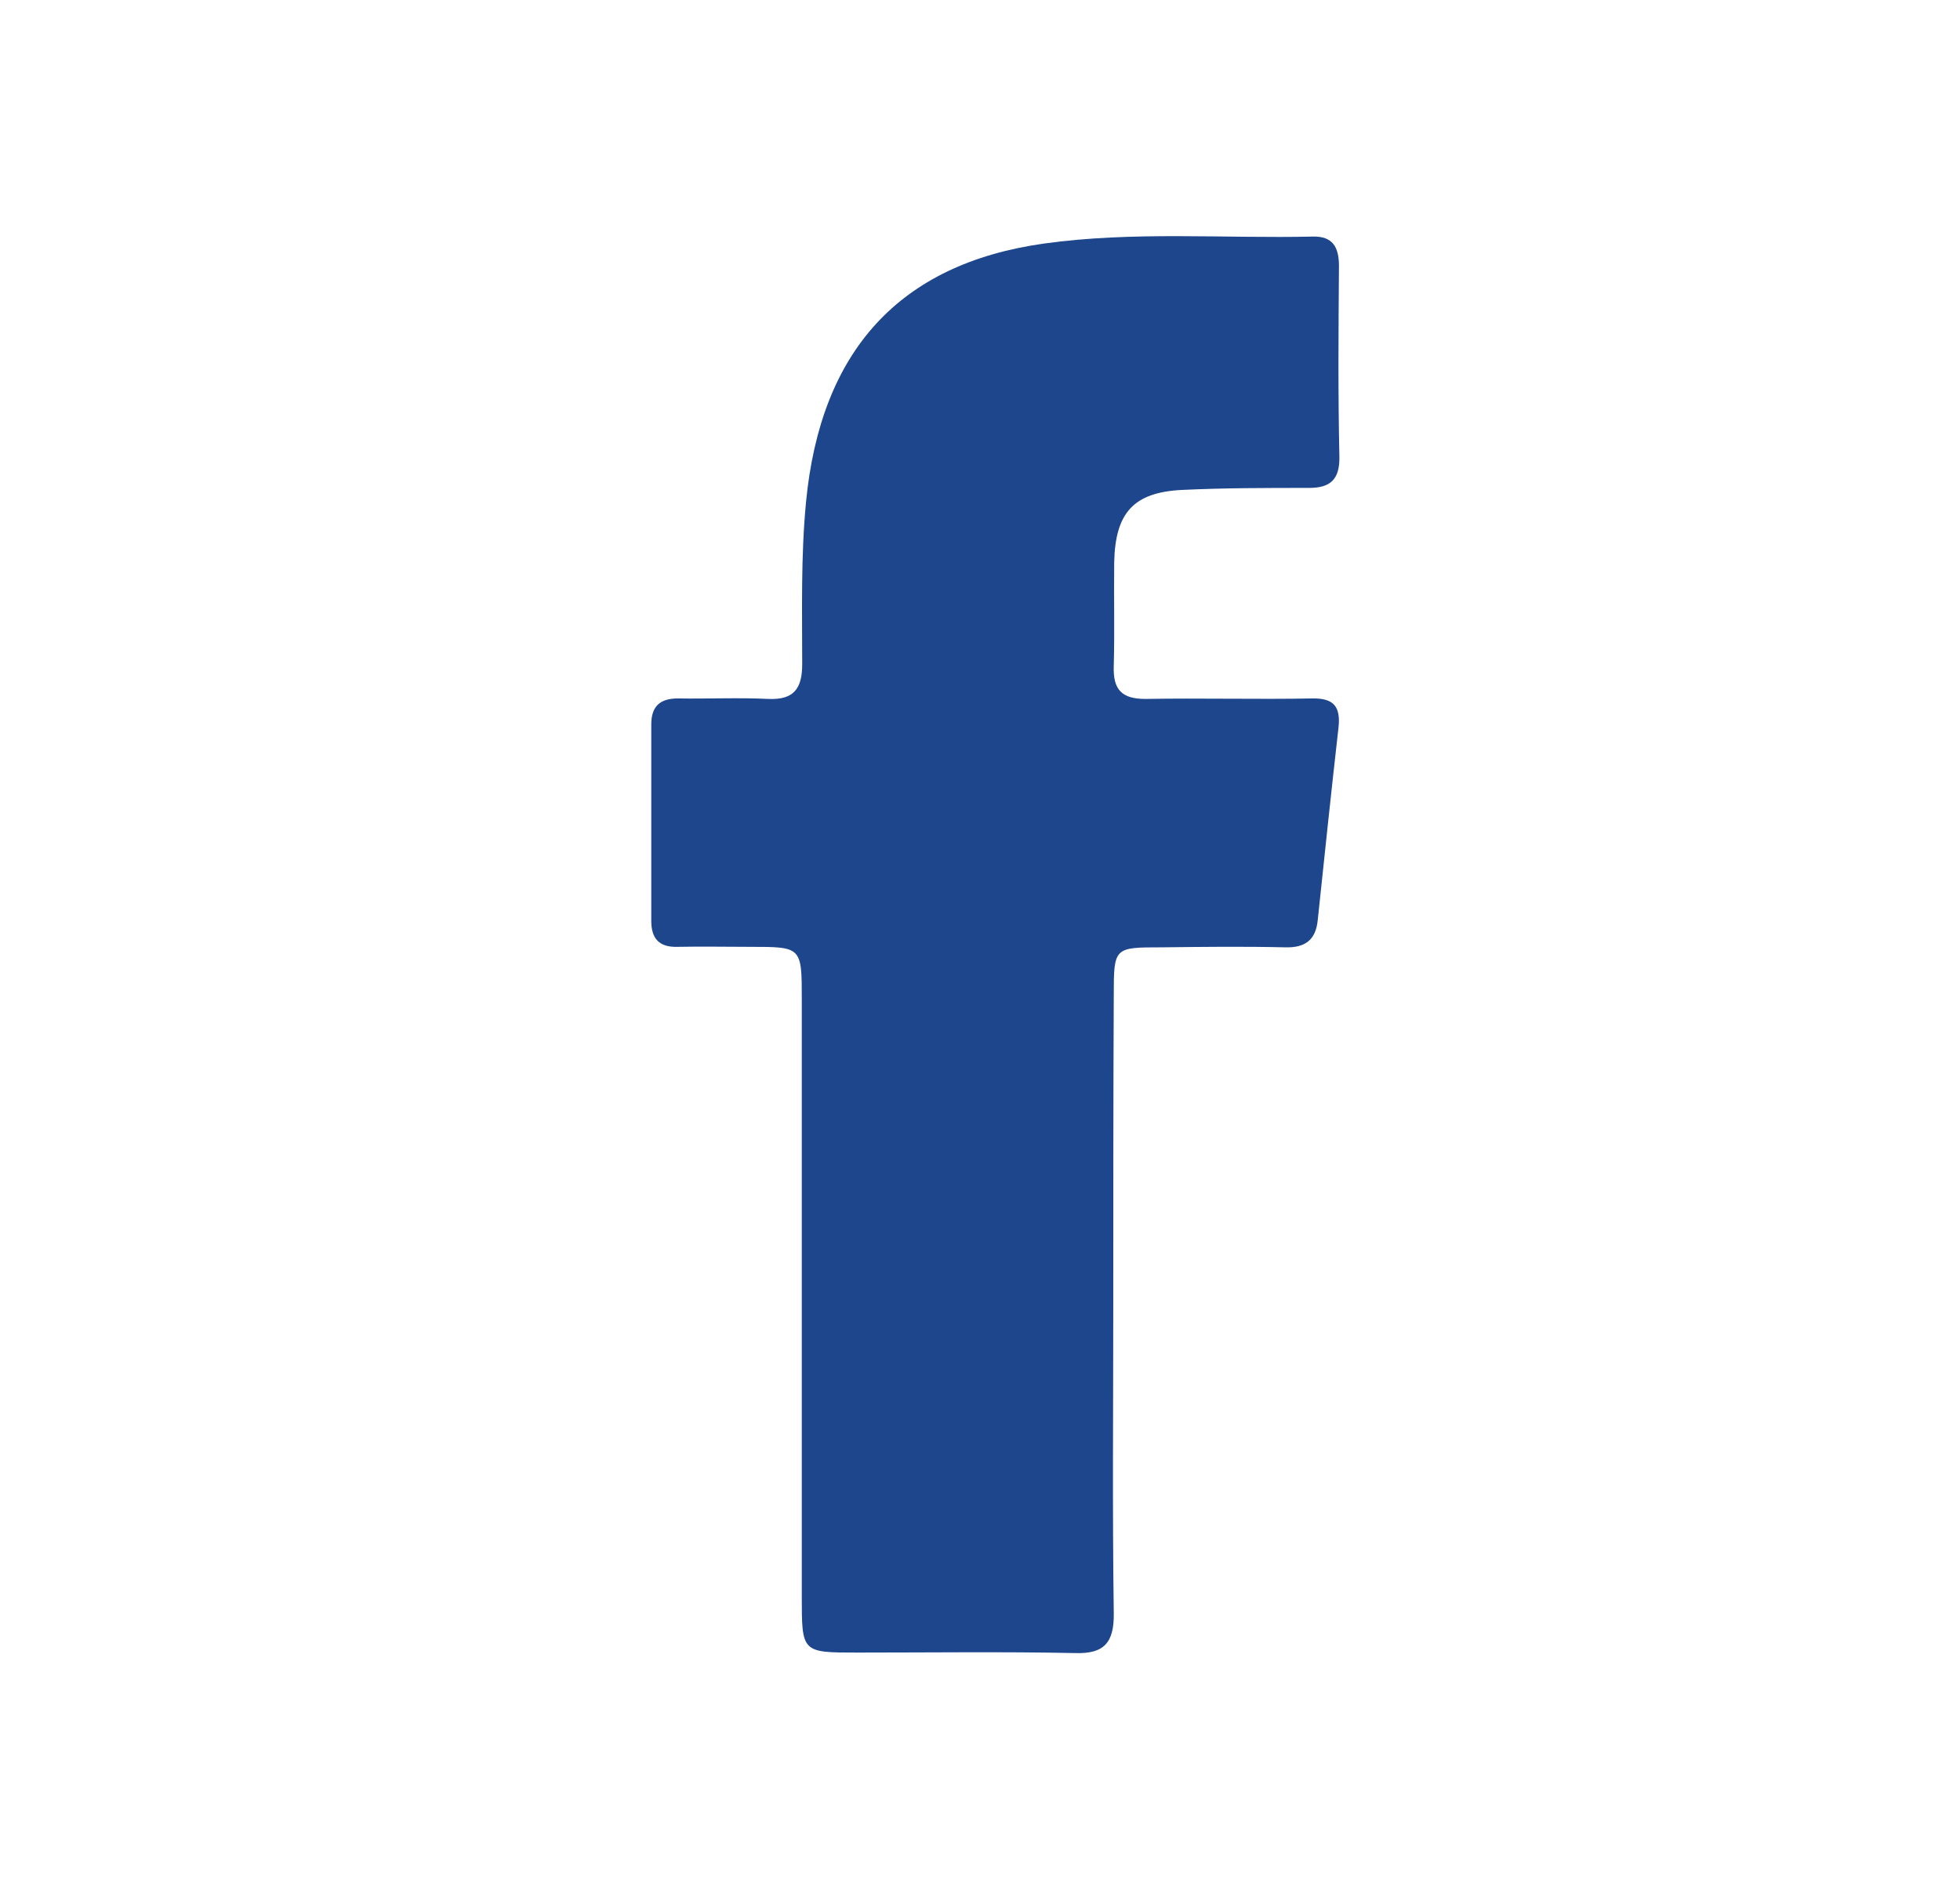 <svg width="28" height="27" viewBox="0 0 28 27" fill="none" xmlns="http://www.w3.org/2000/svg">
<path d="M15.904 18.541C15.904 20.041 15.89 21.549 15.911 23.049C15.917 23.469 15.773 23.632 15.359 23.618C14.319 23.597 13.286 23.611 12.246 23.611C11.454 23.611 11.454 23.611 11.454 22.808C11.454 19.963 11.454 17.126 11.454 14.281C11.454 13.528 11.454 13.528 10.716 13.528C10.372 13.528 10.027 13.521 9.676 13.528C9.421 13.535 9.304 13.414 9.304 13.158C9.304 12.219 9.304 11.281 9.304 10.349C9.304 10.093 9.428 9.979 9.683 9.979C10.117 9.986 10.551 9.965 10.978 9.986C11.336 10.001 11.46 9.844 11.46 9.489C11.46 8.714 11.44 7.946 11.515 7.17C11.722 5.016 12.845 3.771 14.912 3.48C16.186 3.302 17.474 3.409 18.756 3.38C19.038 3.373 19.128 3.53 19.128 3.8C19.121 4.71 19.114 5.613 19.134 6.523C19.141 6.858 18.997 6.971 18.701 6.971C18.094 6.971 17.488 6.971 16.882 7C16.193 7.035 15.931 7.327 15.917 8.038C15.911 8.529 15.924 9.019 15.911 9.51C15.897 9.858 16.028 9.986 16.365 9.986C17.157 9.972 17.95 9.994 18.742 9.979C19.052 9.972 19.155 10.093 19.121 10.399C19.017 11.316 18.921 12.233 18.825 13.144C18.797 13.435 18.639 13.542 18.363 13.535C17.77 13.521 17.178 13.528 16.593 13.535C15.917 13.535 15.911 13.535 15.911 14.217C15.904 15.654 15.904 17.097 15.904 18.541Z" fill="#1E468C"/>
</svg>
